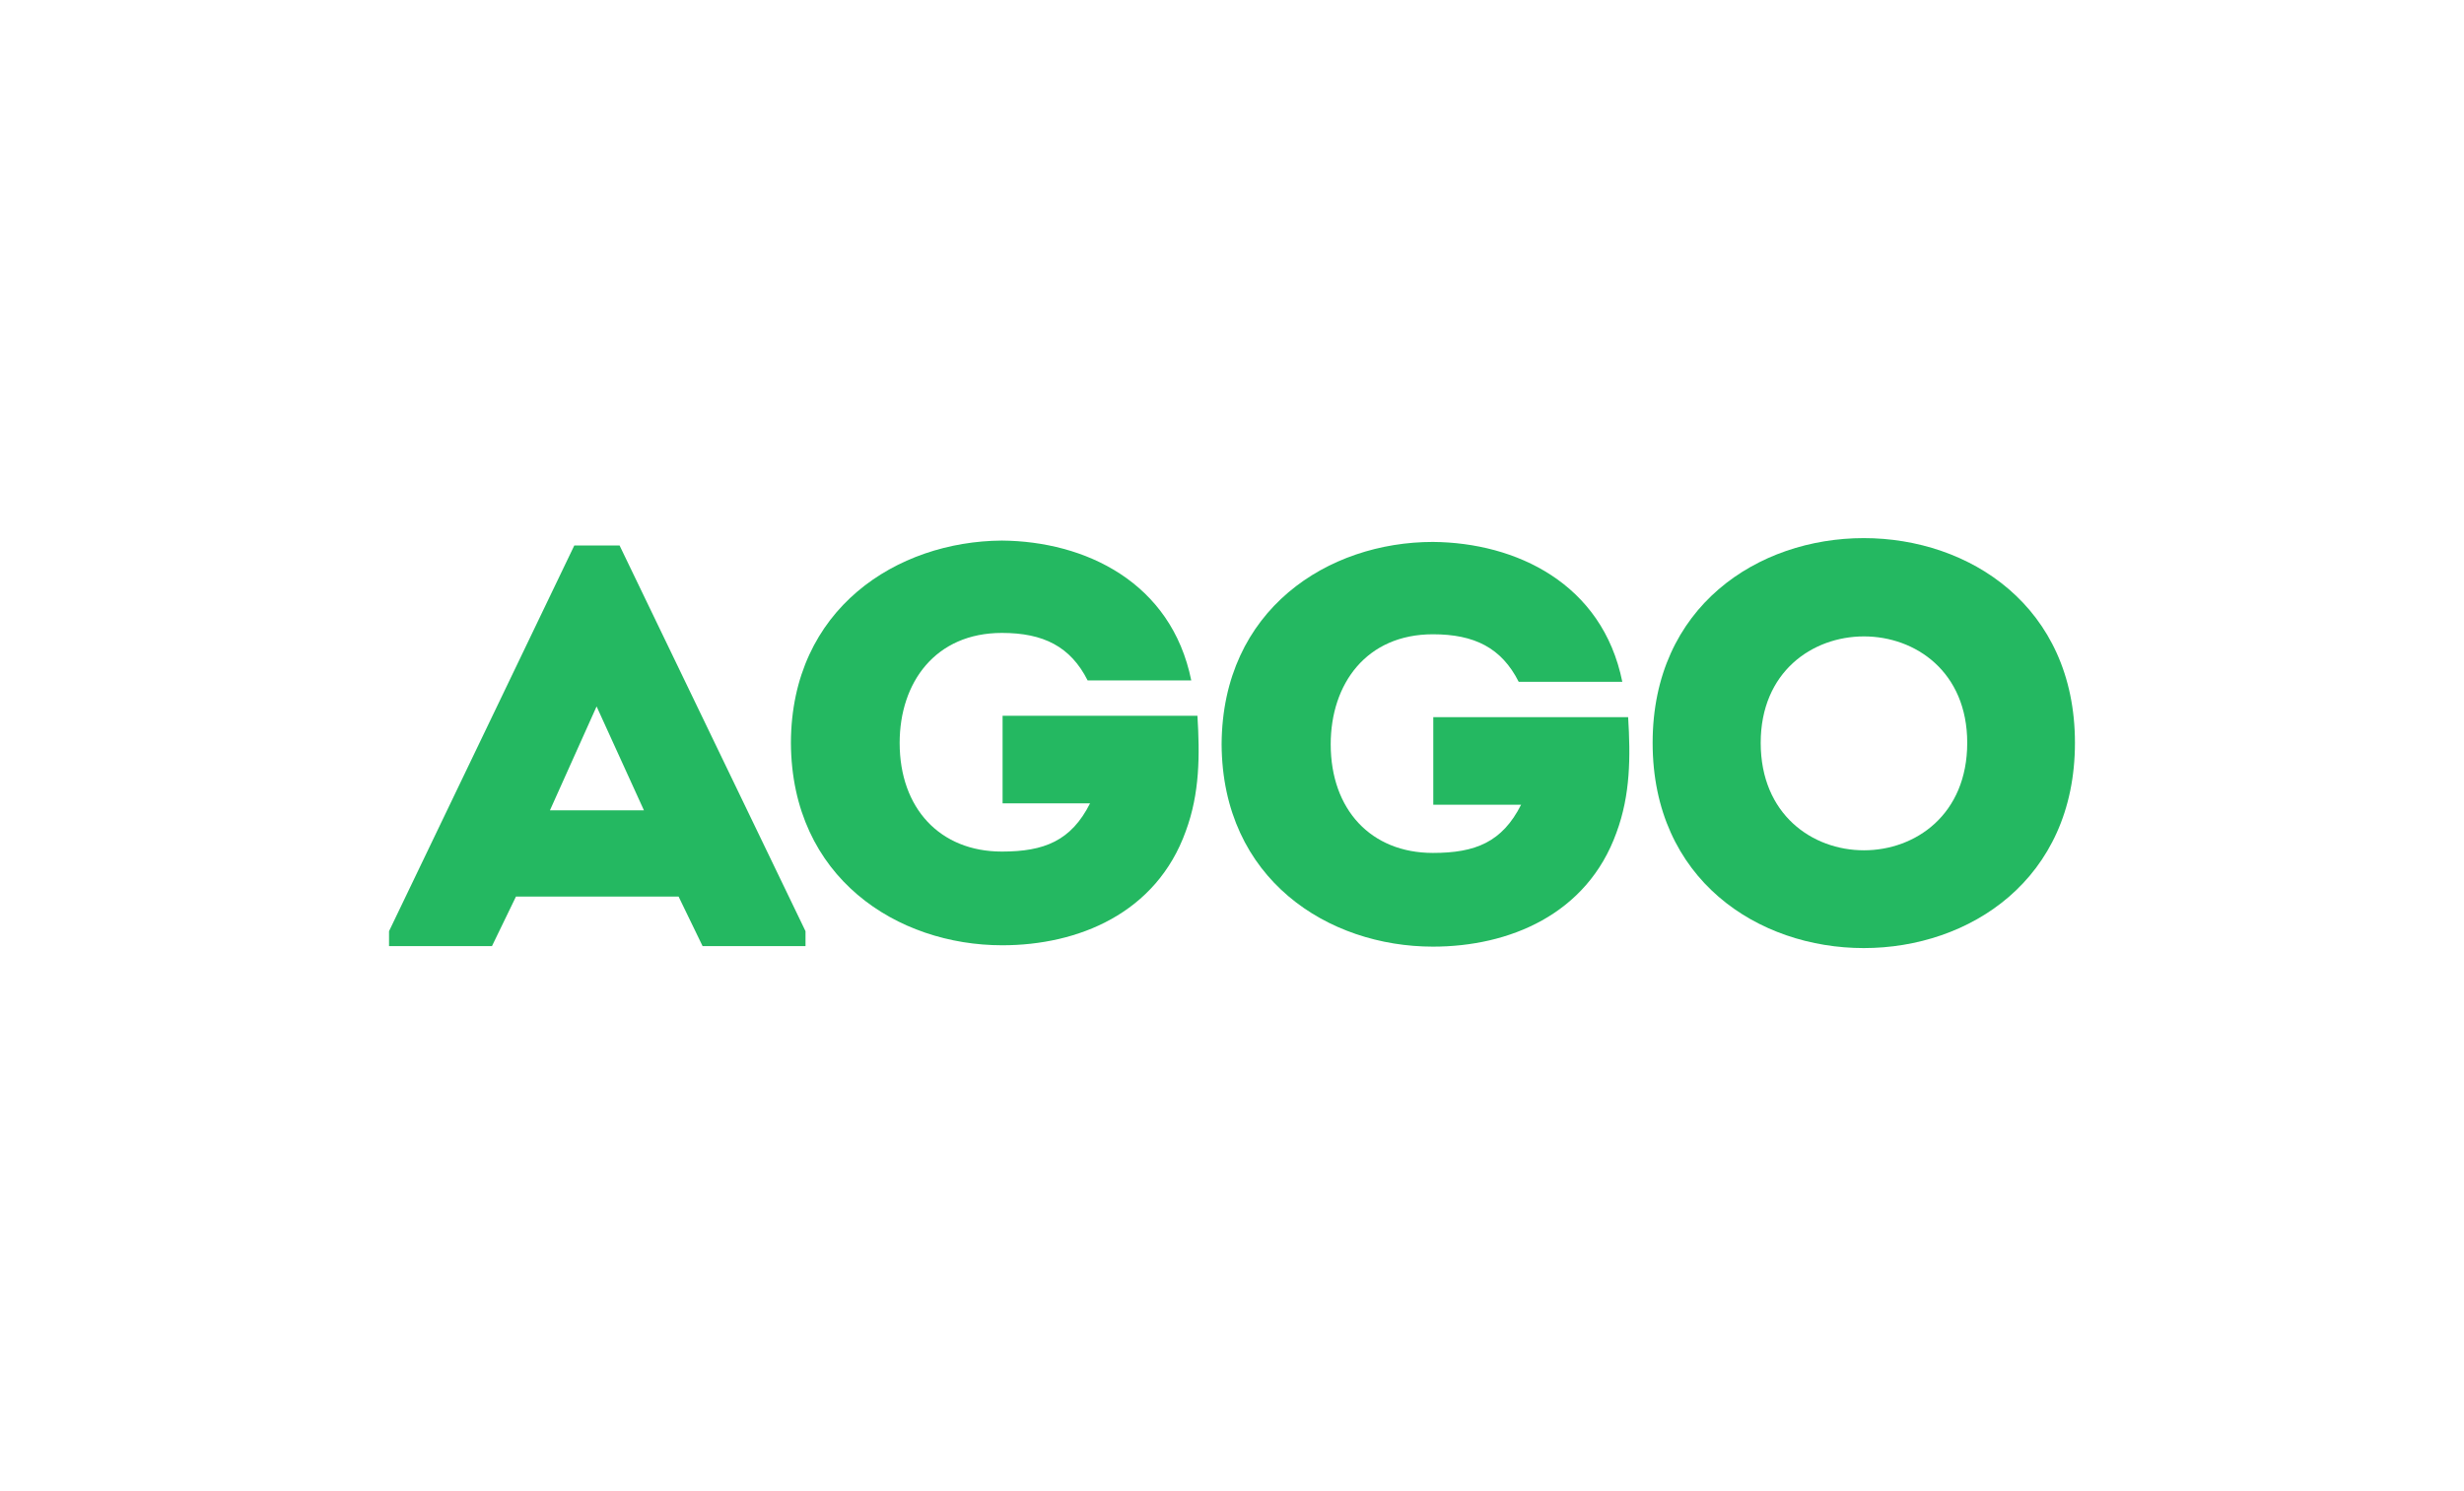 <svg width="380" height="230" viewBox="0 0 380 230" fill="none" xmlns="http://www.w3.org/2000/svg">
<rect width="380" height="230" fill="white"/>
<path d="M92.007 108.962L84.811 124.986H99.308L92.007 108.962ZM104.652 138.288H79.574L75.87 145.933H59.998V143.629L88.568 84.139H95.552L124.227 143.629V145.933H108.355L104.652 138.288Z" fill="#24B861"/>
<path d="M154.513 83.379C167.316 83.484 180.649 89.768 183.718 104.955H167.739C165.094 99.718 160.914 97.624 154.513 97.624C144.249 97.624 138.746 105.269 138.746 114.591C138.746 124.646 144.936 131.349 154.513 131.349C161.073 131.349 165.2 129.673 168.11 123.912H154.619V110.401H184.67C185.04 116.476 185.04 122.341 182.871 128.207C178.321 140.88 166.258 145.802 154.565 145.802C138.429 145.802 122.081 135.433 121.975 114.591C122.028 93.853 138.376 83.484 154.513 83.379Z" fill="#24B861"/>
<path d="M220.989 83.589C233.792 83.694 247.125 89.978 250.194 105.165H234.216C231.571 99.928 227.391 97.833 220.989 97.833C210.725 97.833 205.223 105.479 205.223 114.8C205.223 124.855 211.413 131.558 220.989 131.558C227.549 131.558 231.676 129.882 234.586 124.122H221.042V110.611H251.093C251.464 116.686 251.464 122.551 249.295 128.416C244.744 141.089 232.682 146.012 220.989 146.012C204.852 146.012 188.504 135.643 188.398 114.8C188.504 93.958 204.852 83.589 220.989 83.589Z" fill="#24B861"/>
<path d="M303.387 114.578C303.387 92.688 271.537 92.688 271.537 114.578C271.537 136.677 303.387 136.677 303.387 114.578ZM254.871 114.578C254.871 72.474 320 72.474 320 114.578C320 156.787 254.871 156.787 254.871 114.578Z" fill="#24B861"/>
</svg>
